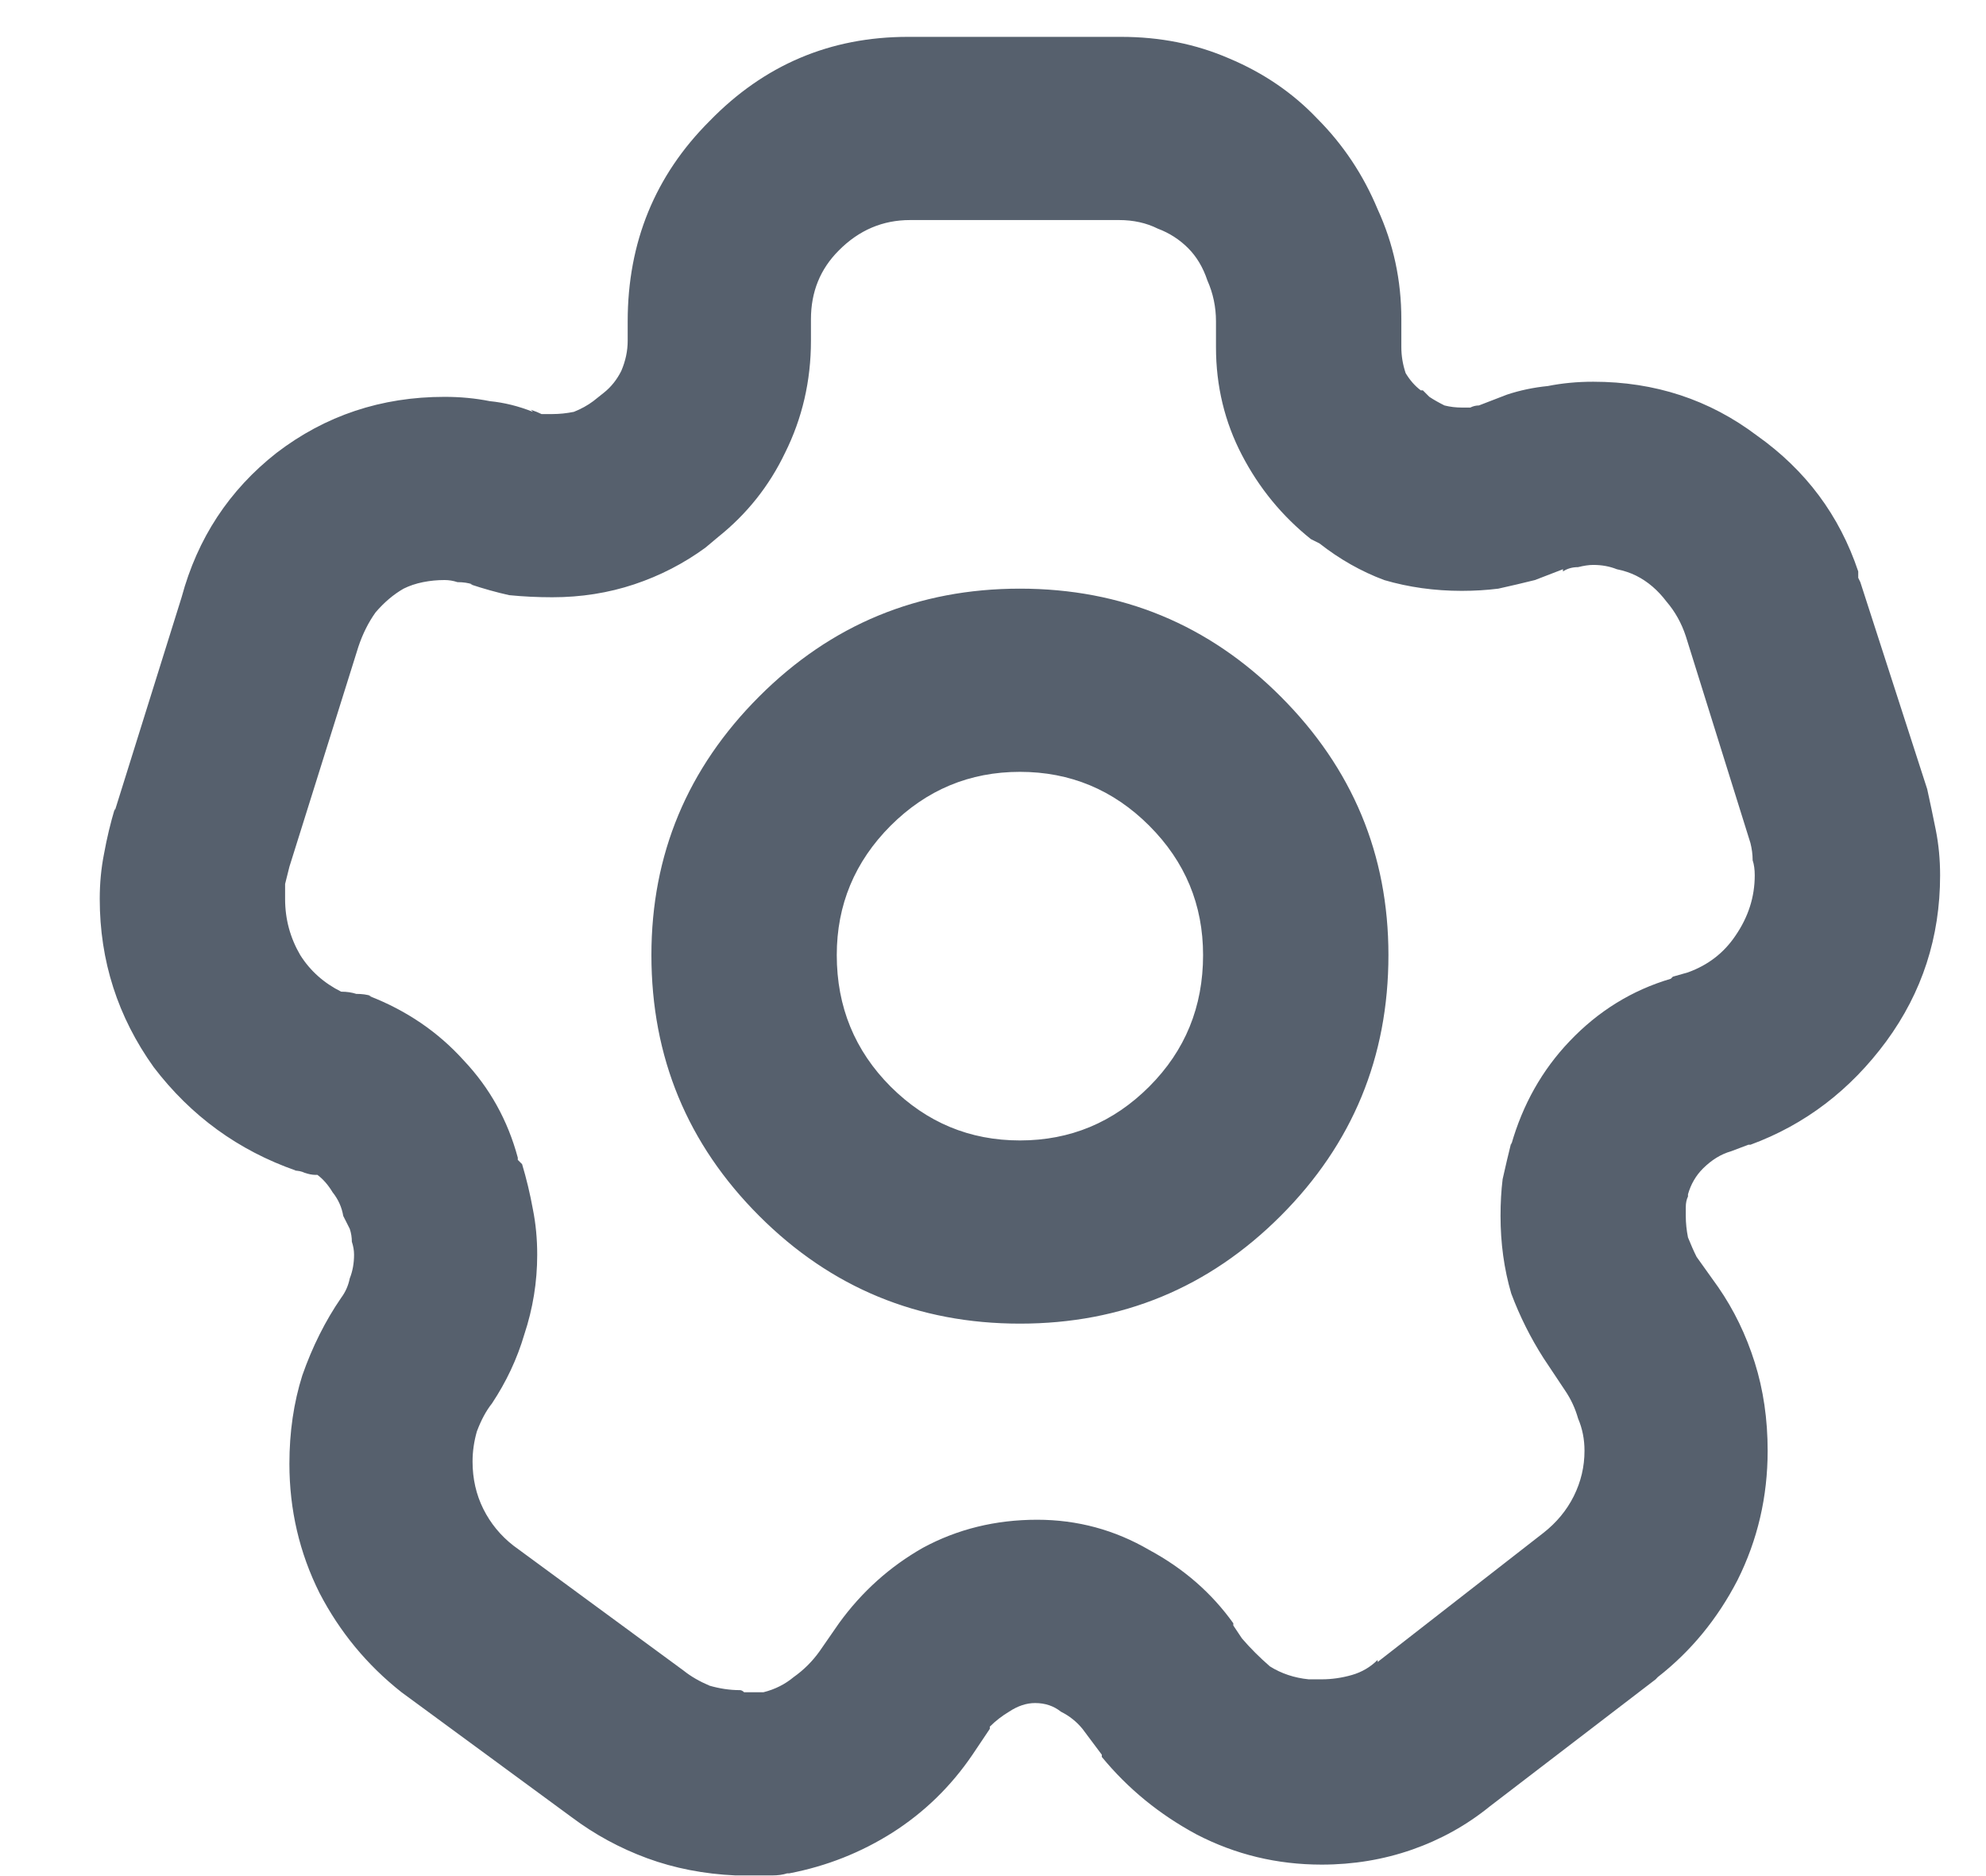<svg width="18" height="17" viewBox="0 0 18 17" fill="none" xmlns="http://www.w3.org/2000/svg">
<path d="M6.842 16.994C6.803 16.994 6.77 16.994 6.744 16.994C6.718 16.994 6.692 16.994 6.666 16.994C6.38 16.981 6.113 16.929 5.865 16.838C5.618 16.747 5.39 16.623 5.182 16.467L3.639 15.334C3.326 15.087 3.079 14.787 2.896 14.435C2.714 14.071 2.623 13.68 2.623 13.264C2.623 12.977 2.662 12.71 2.74 12.463C2.831 12.203 2.949 11.968 3.092 11.76C3.131 11.708 3.157 11.649 3.17 11.584C3.196 11.519 3.209 11.447 3.209 11.369C3.209 11.33 3.202 11.291 3.189 11.252C3.189 11.213 3.183 11.174 3.17 11.135L3.111 11.018C3.098 10.94 3.066 10.868 3.014 10.803C2.975 10.738 2.929 10.685 2.877 10.646H2.857C2.831 10.646 2.799 10.64 2.76 10.627C2.734 10.614 2.701 10.607 2.662 10.607H2.682C2.161 10.425 1.731 10.113 1.393 9.67C1.067 9.214 0.904 8.706 0.904 8.146C0.904 8.003 0.917 7.867 0.943 7.736C0.969 7.593 1.002 7.456 1.041 7.326V7.346L1.646 5.412C1.79 4.878 2.076 4.442 2.506 4.104C2.949 3.765 3.456 3.596 4.029 3.596C4.173 3.596 4.309 3.609 4.439 3.635C4.57 3.648 4.7 3.68 4.83 3.732L4.811 3.713C4.85 3.726 4.882 3.739 4.908 3.752C4.934 3.752 4.967 3.752 5.006 3.752C5.071 3.752 5.136 3.745 5.201 3.732C5.266 3.706 5.325 3.674 5.377 3.635L5.475 3.557C5.54 3.505 5.592 3.439 5.631 3.361C5.67 3.27 5.689 3.179 5.689 3.088V2.912C5.689 2.196 5.937 1.59 6.432 1.096C6.926 0.588 7.525 0.334 8.229 0.334H10.162C10.514 0.334 10.839 0.399 11.139 0.529C11.451 0.66 11.718 0.842 11.94 1.076C12.174 1.311 12.356 1.584 12.486 1.896C12.63 2.209 12.701 2.541 12.701 2.893C12.701 2.906 12.701 2.919 12.701 2.932V3.127C12.701 3.127 12.701 3.133 12.701 3.146C12.701 3.225 12.714 3.303 12.74 3.381C12.779 3.446 12.825 3.498 12.877 3.537H12.896L12.955 3.596C12.994 3.622 13.04 3.648 13.092 3.674C13.144 3.687 13.196 3.693 13.248 3.693C13.274 3.693 13.3 3.693 13.326 3.693C13.352 3.68 13.378 3.674 13.404 3.674L13.658 3.576C13.775 3.537 13.899 3.511 14.029 3.498C14.159 3.472 14.296 3.459 14.44 3.459C14.999 3.459 15.494 3.622 15.924 3.947C16.366 4.26 16.672 4.67 16.842 5.178V5.197C16.842 5.197 16.842 5.21 16.842 5.236C16.855 5.262 16.861 5.275 16.861 5.275L17.467 7.15C17.493 7.268 17.519 7.391 17.545 7.521C17.571 7.652 17.584 7.788 17.584 7.932C17.584 8.492 17.421 8.993 17.096 9.436C16.77 9.878 16.36 10.191 15.865 10.373H15.846L15.69 10.432C15.598 10.458 15.514 10.51 15.435 10.588C15.37 10.653 15.325 10.731 15.299 10.822V10.842C15.286 10.868 15.279 10.9 15.279 10.94C15.279 10.966 15.279 10.992 15.279 11.018C15.279 11.083 15.286 11.148 15.299 11.213C15.325 11.278 15.351 11.337 15.377 11.389L15.572 11.662C15.716 11.87 15.826 12.098 15.904 12.346C15.982 12.593 16.021 12.86 16.021 13.146C16.021 13.563 15.93 13.954 15.748 14.318C15.566 14.67 15.325 14.963 15.025 15.197L15.006 15.217L13.502 16.369C13.294 16.538 13.059 16.669 12.799 16.76C12.538 16.851 12.265 16.896 11.979 16.896C11.575 16.896 11.197 16.805 10.846 16.623C10.507 16.441 10.221 16.206 9.986 15.92V15.9L9.811 15.666C9.758 15.601 9.693 15.549 9.615 15.51C9.55 15.458 9.472 15.432 9.381 15.432C9.303 15.432 9.225 15.458 9.146 15.51C9.081 15.549 9.023 15.594 8.971 15.646V15.666L8.814 15.9C8.619 16.187 8.378 16.421 8.092 16.604C7.805 16.786 7.493 16.91 7.154 16.975H7.135C7.096 16.988 7.05 16.994 6.998 16.994C6.946 16.994 6.894 16.994 6.842 16.994ZM3.092 8.986C3.144 8.986 3.189 8.993 3.229 9.006C3.281 9.006 3.326 9.012 3.365 9.025H3.346C3.684 9.156 3.971 9.351 4.205 9.611C4.439 9.859 4.602 10.152 4.693 10.49V10.51L4.732 10.549C4.771 10.679 4.804 10.816 4.83 10.959C4.856 11.089 4.869 11.226 4.869 11.369C4.869 11.617 4.83 11.857 4.752 12.092C4.687 12.313 4.589 12.521 4.459 12.717C4.407 12.782 4.361 12.867 4.322 12.971C4.296 13.062 4.283 13.153 4.283 13.244C4.283 13.4 4.316 13.544 4.381 13.674C4.446 13.804 4.537 13.915 4.654 14.006L6.197 15.139C6.262 15.191 6.34 15.236 6.432 15.275C6.523 15.301 6.614 15.315 6.705 15.315C6.718 15.315 6.731 15.321 6.744 15.334C6.757 15.334 6.77 15.334 6.783 15.334C6.796 15.334 6.809 15.334 6.822 15.334C6.835 15.334 6.842 15.334 6.842 15.334C6.855 15.334 6.868 15.334 6.881 15.334C6.894 15.334 6.907 15.334 6.92 15.334C7.024 15.308 7.115 15.262 7.193 15.197C7.285 15.132 7.363 15.054 7.428 14.963L7.604 14.709C7.812 14.422 8.066 14.195 8.365 14.025C8.678 13.856 9.023 13.771 9.4 13.771C9.765 13.771 10.104 13.863 10.416 14.045C10.729 14.214 10.982 14.435 11.178 14.709V14.729L11.256 14.846C11.334 14.937 11.419 15.021 11.51 15.1C11.614 15.165 11.731 15.204 11.861 15.217C11.874 15.217 11.887 15.217 11.9 15.217C11.926 15.217 11.953 15.217 11.979 15.217C12.07 15.217 12.161 15.204 12.252 15.178C12.343 15.152 12.421 15.106 12.486 15.041V15.06L13.99 13.889C14.107 13.797 14.199 13.687 14.264 13.557C14.329 13.426 14.361 13.29 14.361 13.146C14.361 13.042 14.342 12.945 14.303 12.854C14.277 12.762 14.238 12.678 14.185 12.6L13.99 12.307C13.873 12.124 13.775 11.929 13.697 11.721C13.632 11.499 13.6 11.265 13.6 11.018C13.6 10.9 13.606 10.79 13.619 10.685C13.645 10.568 13.671 10.458 13.697 10.354V10.373C13.801 10.008 13.977 9.696 14.225 9.436C14.485 9.162 14.791 8.973 15.143 8.869L15.162 8.85L15.299 8.811C15.481 8.745 15.624 8.635 15.729 8.479C15.846 8.309 15.904 8.127 15.904 7.932C15.904 7.88 15.898 7.834 15.885 7.795C15.885 7.743 15.878 7.691 15.865 7.639L15.279 5.764C15.24 5.646 15.182 5.542 15.104 5.451C15.025 5.347 14.934 5.269 14.83 5.217C14.778 5.191 14.719 5.171 14.654 5.158C14.589 5.132 14.518 5.119 14.44 5.119C14.4 5.119 14.355 5.126 14.303 5.139C14.251 5.139 14.205 5.152 14.166 5.178V5.158L13.912 5.256C13.808 5.282 13.697 5.308 13.58 5.334C13.476 5.347 13.365 5.354 13.248 5.354C13.001 5.354 12.766 5.321 12.545 5.256C12.337 5.178 12.141 5.067 11.959 4.924L11.881 4.885C11.62 4.676 11.412 4.423 11.256 4.123C11.1 3.824 11.021 3.498 11.021 3.146C11.021 3.133 11.021 3.12 11.021 3.107V2.912C11.021 2.782 10.995 2.658 10.943 2.541C10.904 2.424 10.846 2.326 10.768 2.248C10.69 2.17 10.598 2.111 10.494 2.072C10.39 2.02 10.273 1.994 10.143 1.994H8.248C8.001 1.994 7.786 2.085 7.604 2.268C7.434 2.437 7.35 2.645 7.35 2.893C7.35 2.893 7.35 2.899 7.35 2.912V3.088C7.35 3.452 7.271 3.791 7.115 4.104C6.972 4.403 6.77 4.657 6.51 4.865L6.393 4.963C6.197 5.106 5.982 5.217 5.748 5.295C5.514 5.373 5.266 5.412 5.006 5.412C4.876 5.412 4.745 5.406 4.615 5.393C4.498 5.367 4.381 5.334 4.264 5.295H4.283C4.244 5.282 4.199 5.275 4.146 5.275C4.107 5.262 4.068 5.256 4.029 5.256C3.964 5.256 3.899 5.262 3.834 5.275C3.769 5.288 3.71 5.308 3.658 5.334C3.567 5.386 3.482 5.458 3.404 5.549C3.339 5.64 3.287 5.744 3.248 5.861L2.623 7.854C2.61 7.906 2.597 7.958 2.584 8.01C2.584 8.049 2.584 8.094 2.584 8.146C2.584 8.329 2.63 8.498 2.721 8.654C2.812 8.798 2.936 8.908 3.092 8.986ZM9.244 11.994C8.32 11.994 7.532 11.669 6.881 11.018C6.23 10.367 5.904 9.579 5.904 8.654C5.904 7.743 6.23 6.962 6.881 6.311C7.532 5.66 8.32 5.334 9.244 5.334C10.169 5.334 10.956 5.66 11.607 6.311C12.258 6.962 12.584 7.743 12.584 8.654C12.584 9.579 12.258 10.367 11.607 11.018C10.956 11.669 10.169 11.994 9.244 11.994ZM9.244 6.994C8.788 6.994 8.398 7.157 8.072 7.482C7.747 7.808 7.584 8.199 7.584 8.654C7.584 9.123 7.747 9.52 8.072 9.846C8.398 10.171 8.788 10.334 9.244 10.334C9.7 10.334 10.091 10.171 10.416 9.846C10.742 9.52 10.904 9.123 10.904 8.654C10.904 8.199 10.742 7.808 10.416 7.482C10.091 7.157 9.7 6.994 9.244 6.994Z" fill="#56606D"/>
</svg>
